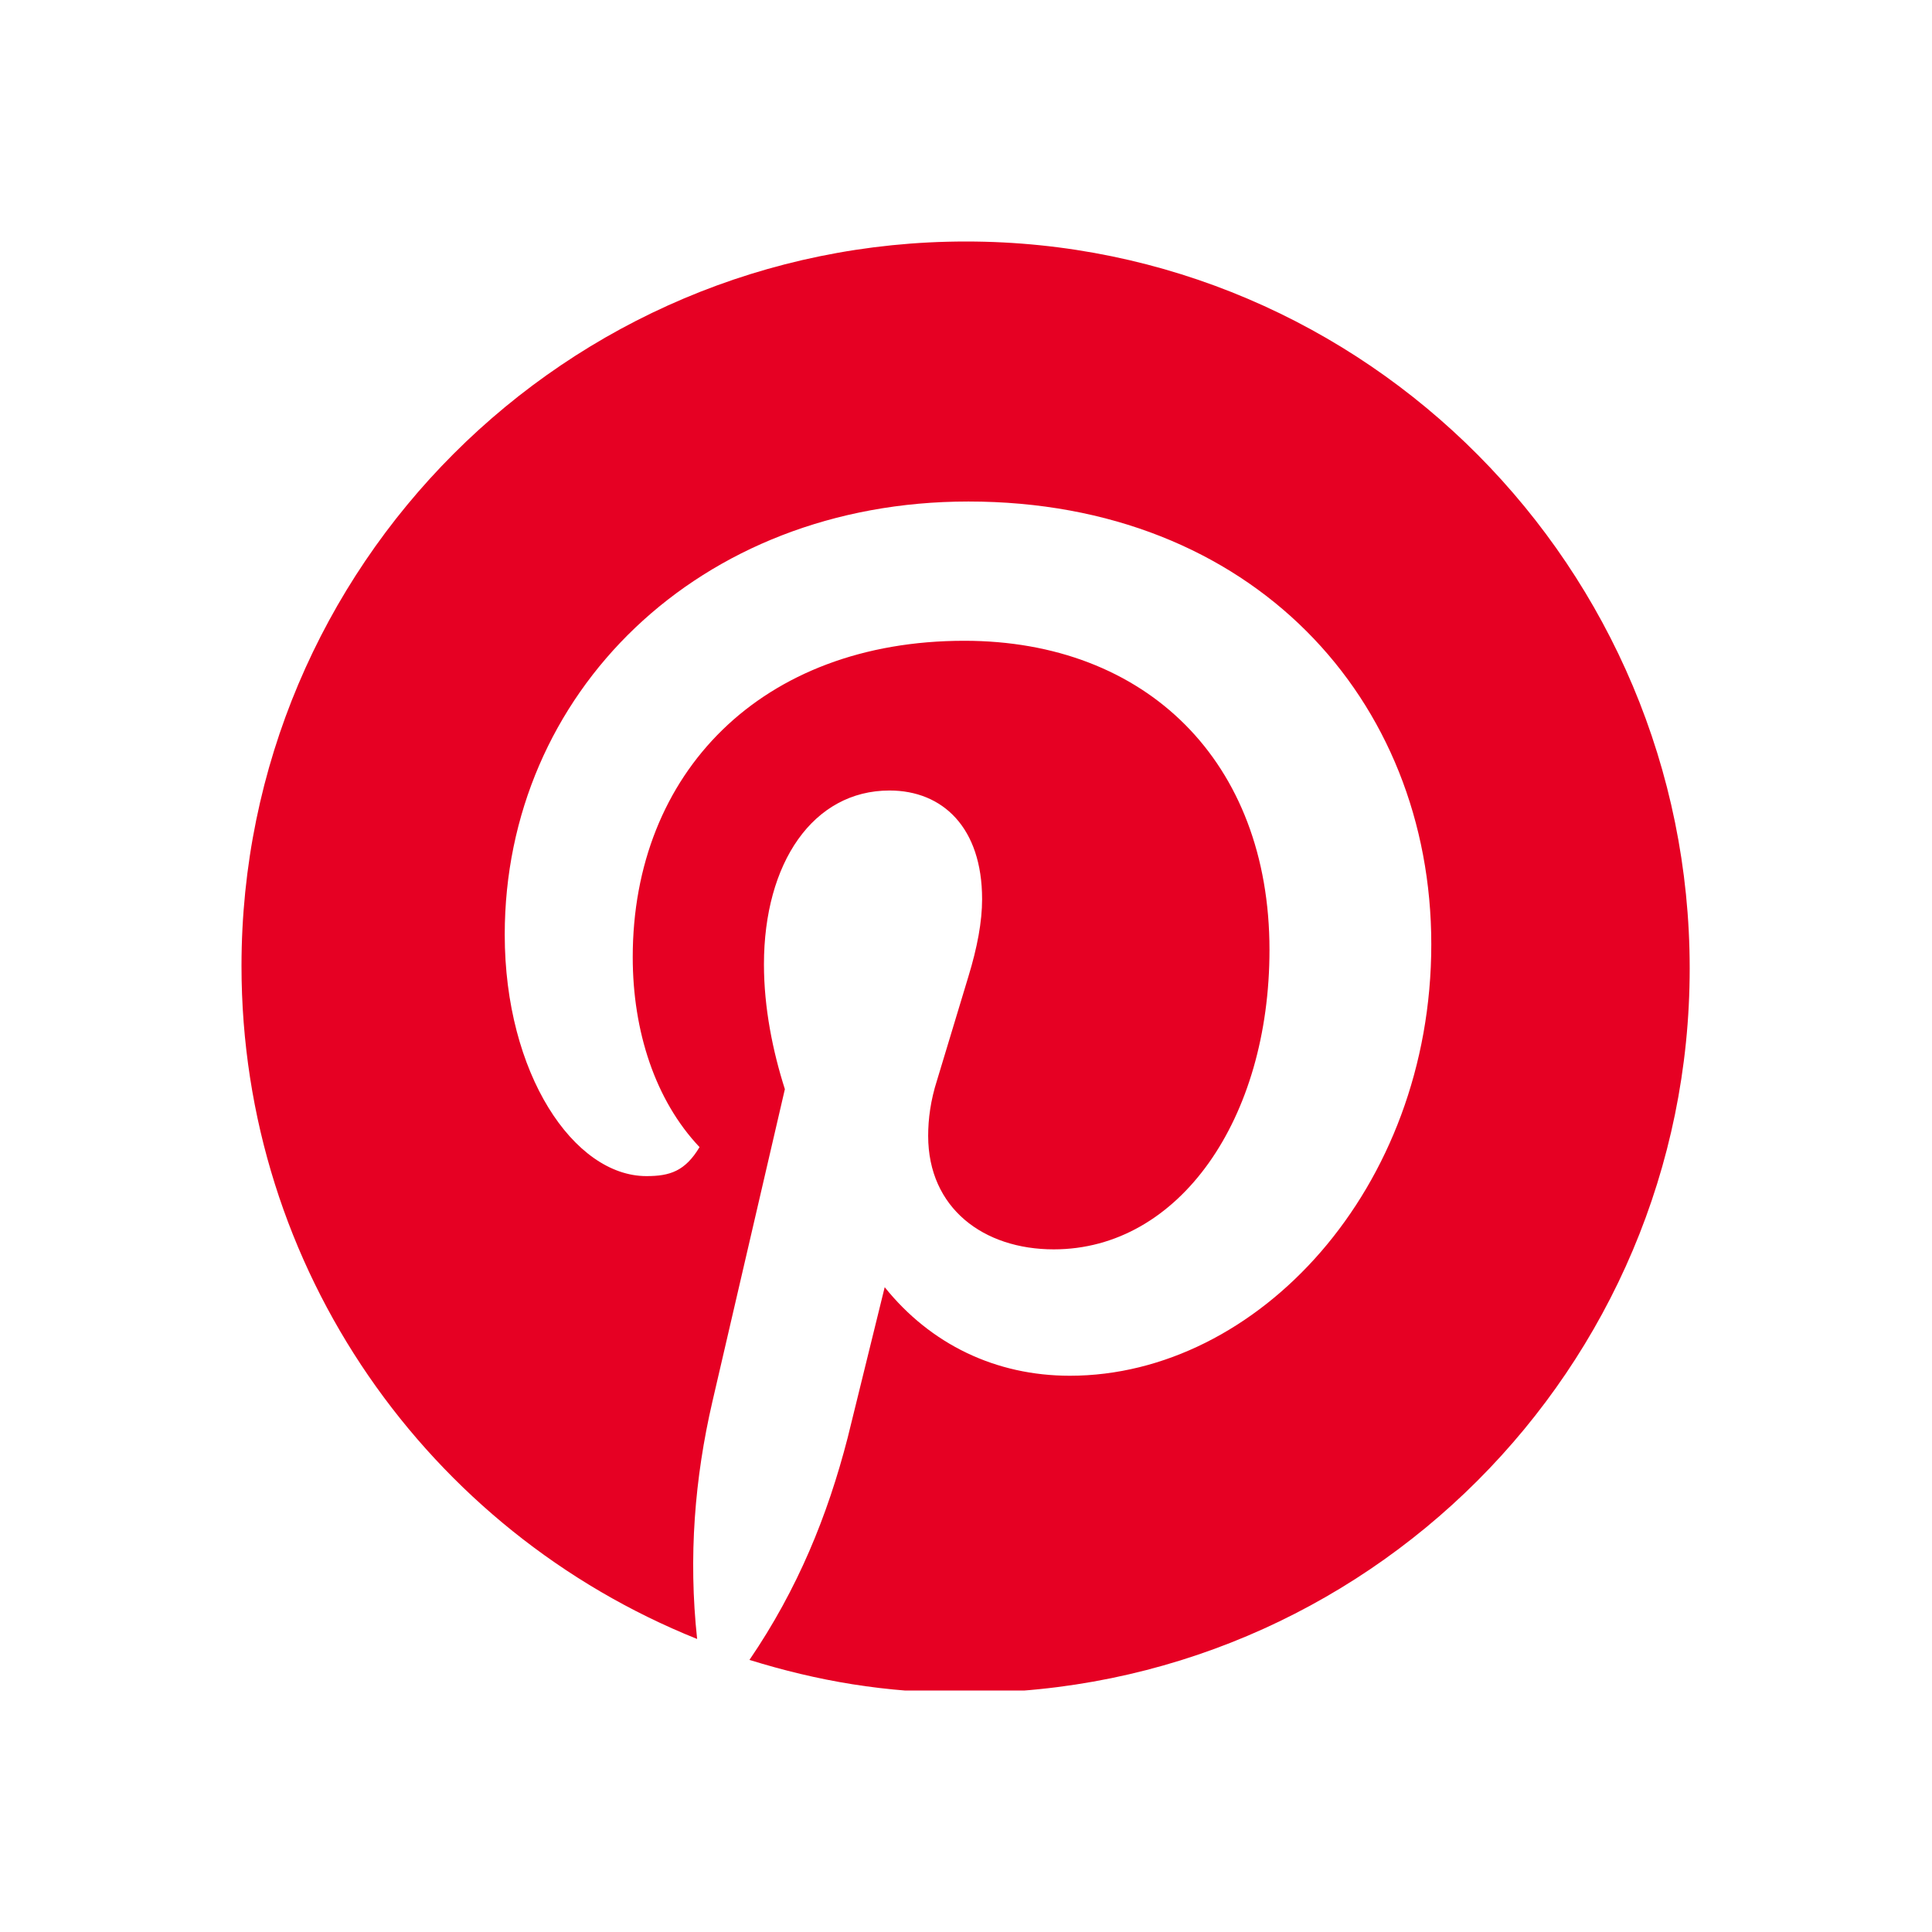 <svg width="24" height="24" viewBox="0 0 24 24" fill="none" xmlns="http://www.w3.org/2000/svg"><g clip-path="url(#clip0_81_10784)">
<path d="M8.66 20.36C8.55 19.34 8.63 18.36 8.85 17.41L9.75 13.53C9.6 13.06 9.49 12.52 9.49 11.98C9.49 10.72 10.1 9.82 11.05 9.82C11.71 9.82 12.2 10.28 12.2 11.17C12.2 11.45 12.14 11.77 12.03 12.13L11.64 13.42C11.56 13.67 11.53 13.9 11.53 14.11C11.53 15.01 12.22 15.52 13.09 15.52C14.65 15.52 15.77 13.9 15.77 11.8C15.77 9.46 14.24 7.96 11.98 7.96C9.46 7.96 7.86 9.6 7.86 11.89C7.86 12.81 8.14 13.67 8.69 14.25C8.51 14.55 8.32 14.61 8.03 14.61C7.13 14.61 6.27 13.34 6.27 11.61C6.27 8.62 8.67 6.23 12.03 6.23C15.56 6.23 17.78 8.69 17.78 11.73C17.78 14.77 15.62 17.09 13.29 17.09C12.37 17.09 11.56 16.7 10.99 15.99L10.53 17.86C10.28 18.83 9.91 19.74 9.31 20.62C10.15 20.88 10.99 21.03 11.99 21.03C16.96 21.03 20.99 17 20.99 12.03C20.99 7.06 16.97 3 12 3C7.03 3 3 7.03 3 12C3 15.77 5.32 19.02 8.66 20.36Z" fill="#E60023"/></g><defs><clipPath id="clip0_81_10784"><rect width="18" height="18" fill="white" transform="translate(3 3)"/></clipPath></defs>
</svg>

